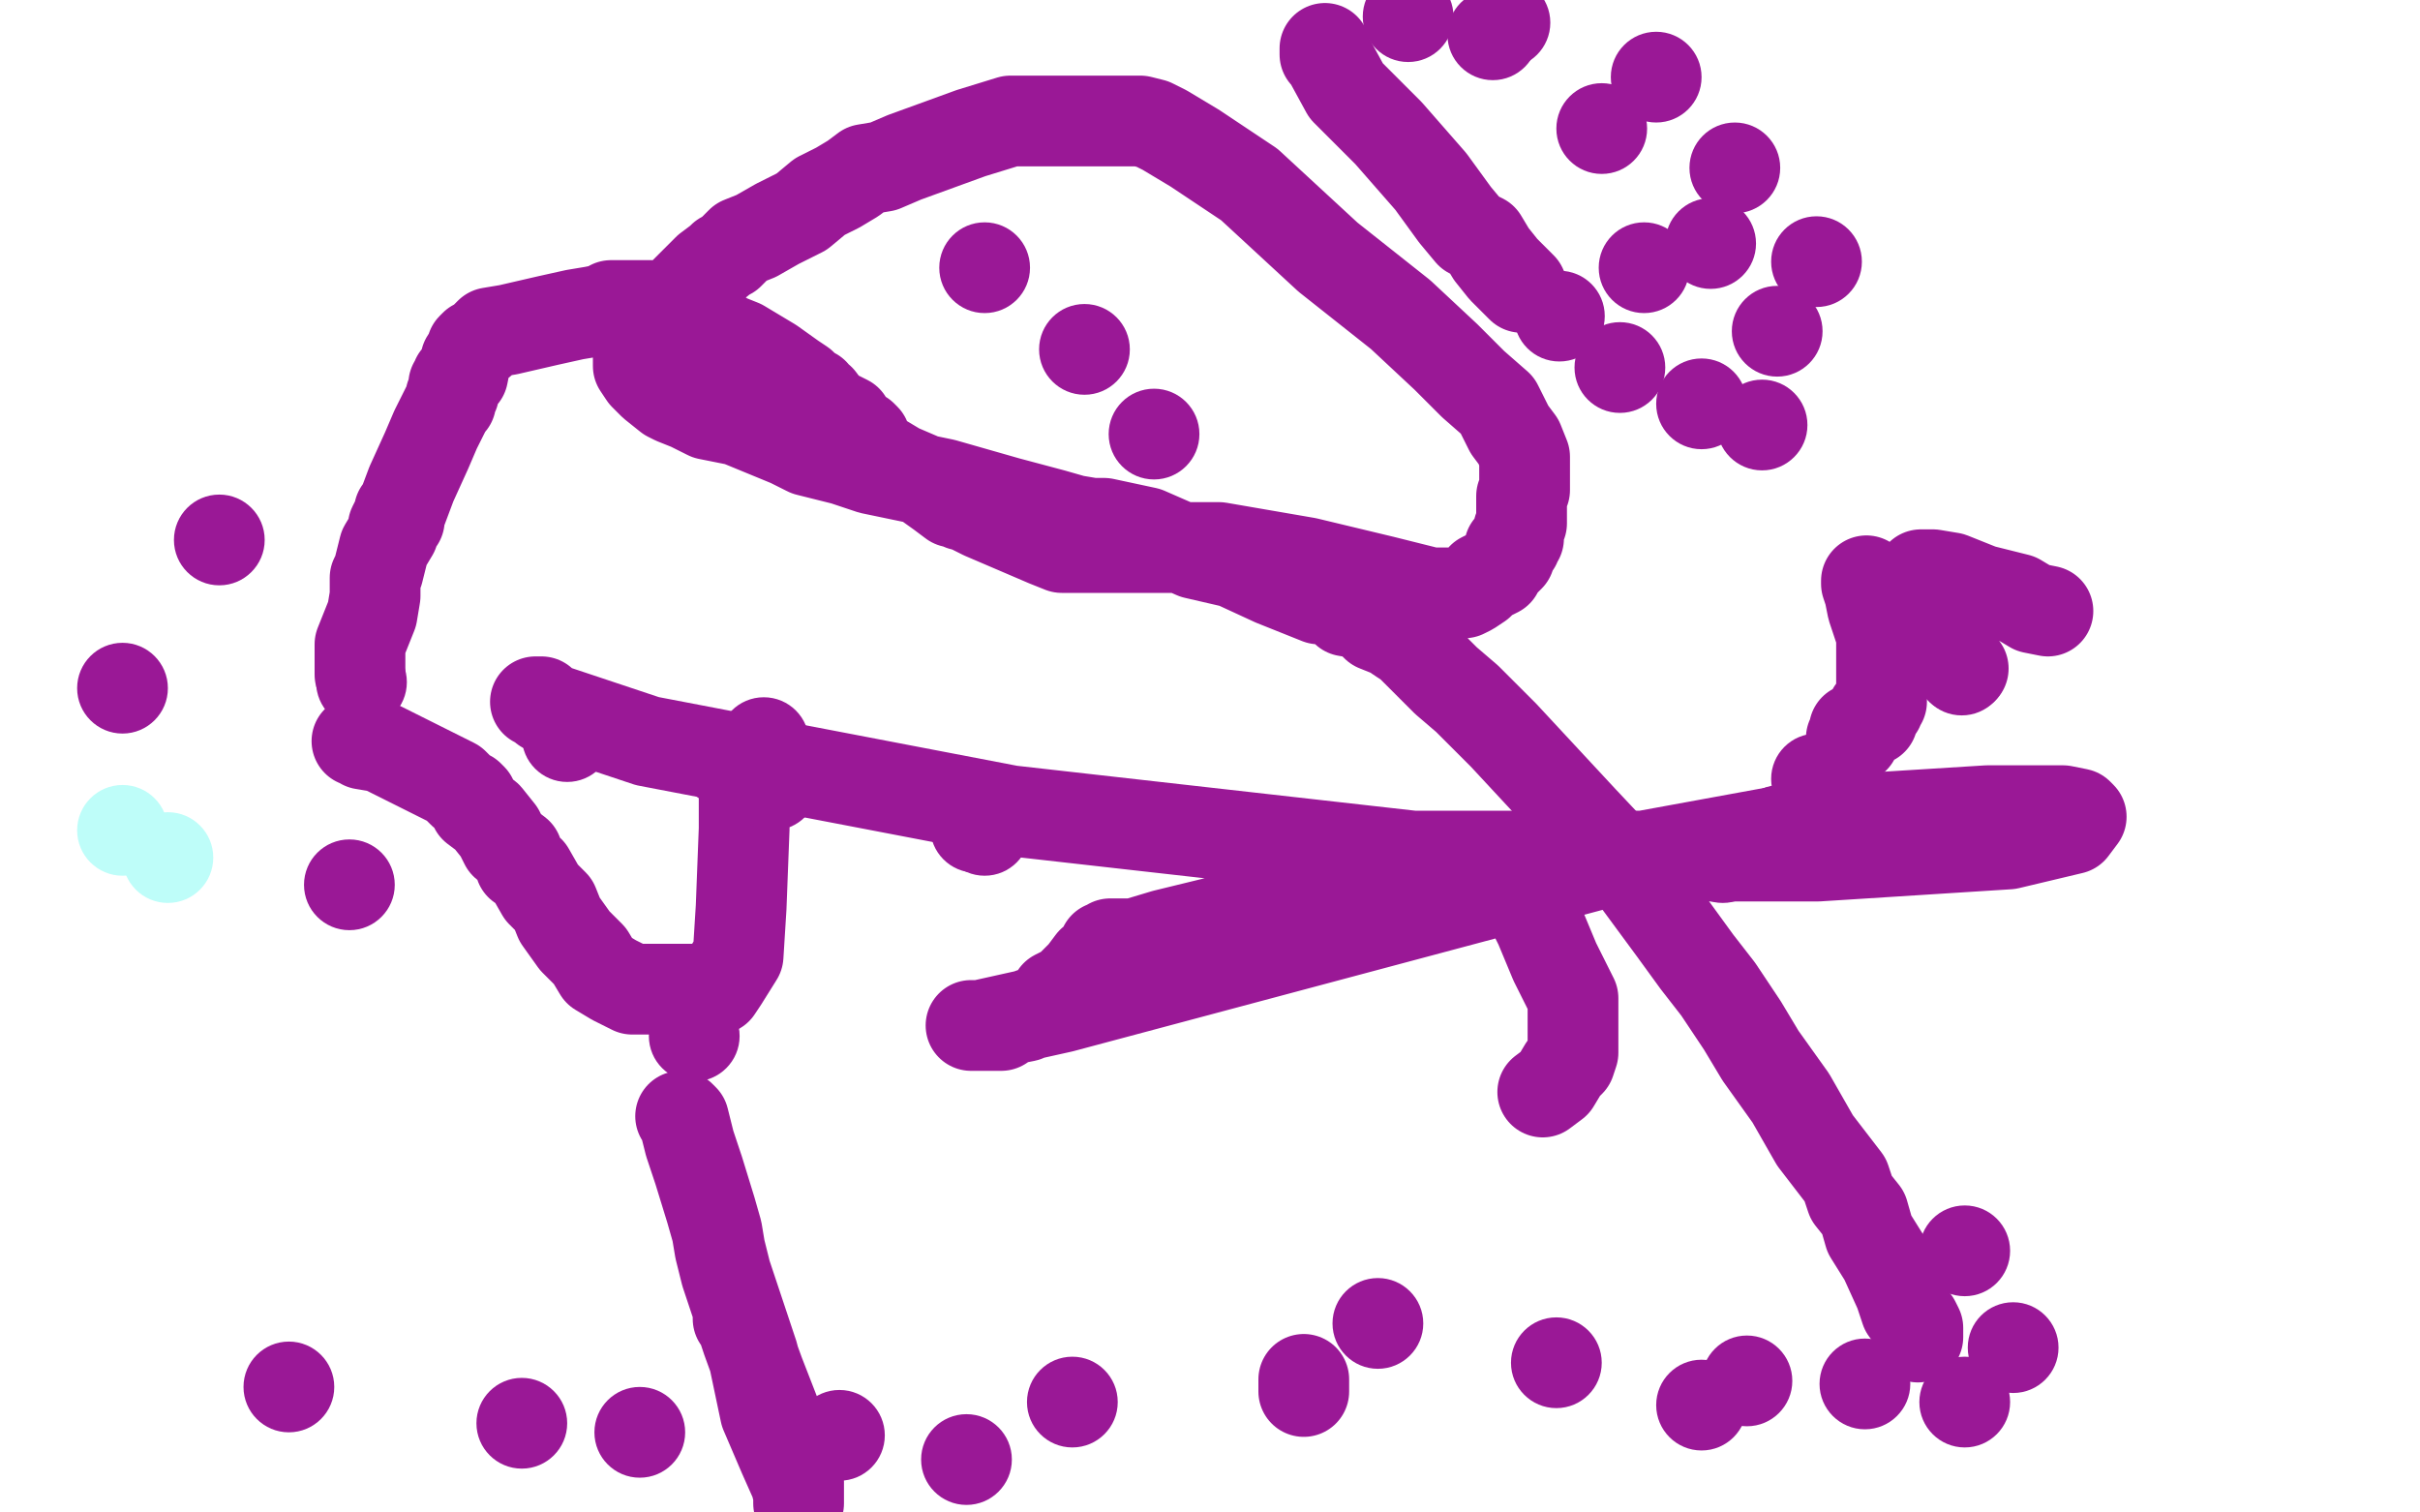 <?xml version="1.0" standalone="no"?>
<!DOCTYPE svg PUBLIC "-//W3C//DTD SVG 1.1//EN"
"http://www.w3.org/Graphics/SVG/1.1/DTD/svg11.dtd">

<svg width="800" height="500" version="1.1" xmlns="http://www.w3.org/2000/svg" xmlns:xlink="http://www.w3.org/1999/xlink" style="stroke-antialiasing: false"><desc>This SVG has been created on https://colorillo.com/</desc><rect x='0' y='0' width='800' height='500' style='fill: rgb(255,255,255); stroke-width:0' /><circle cx="40.5" cy="274.5" r="15" style="fill: #befdf9; stroke-antialiasing: false; stroke-antialias: 0; opacity: 1.0"/>
<circle cx="55.5" cy="283.5" r="15" style="fill: #befdf9; stroke-antialiasing: false; stroke-antialias: 0; opacity: 1.0"/>
<circle cx="72.5" cy="178.5" r="15" style="fill: #9a1896; stroke-antialiasing: false; stroke-antialias: 0; opacity: 1.0"/>
<circle cx="40.5" cy="227.5" r="15" style="fill: #9a1896; stroke-antialiasing: false; stroke-antialias: 0; opacity: 1.0"/>
<circle cx="115.5" cy="292.5" r="15" style="fill: #9a1896; stroke-antialiasing: false; stroke-antialias: 0; opacity: 1.0"/>
<polyline points="118,245 119,245 119,245 120,246 120,246 126,247 126,247 136,252 136,252 142,255 142,255 148,258 148,258 150,259 150,259 153,262 155,263 156,264 157,267 161,270 165,275 167,279 171,282 172,286 175,288 179,295 183,299 185,304 190,311 195,316 198,321 203,324 209,327 222,327 231,327 237,327 239,324 244,316 245,300 246,274 246,264 246,259 246,257 246,255 246,253" style="fill: none; stroke: #9a1896; stroke-width: 30; stroke-linejoin: round; stroke-linecap: round; stroke-antialiasing: false; stroke-antialias: 0; opacity: 1.0"/>
<circle cx="239.5" cy="251.5" r="15" style="fill: #9a1896; stroke-antialiasing: false; stroke-antialias: 0; opacity: 1.0"/>
<circle cx="119.5" cy="225.5" r="15" style="fill: #9a1896; stroke-antialiasing: false; stroke-antialias: 0; opacity: 1.0"/>
<polyline points="119,223 119,222 119,222 119,221 119,221 119,220 119,220 119,219 119,219 119,213 123,203 124,197 124,193 124,191 125,189 127,181 130,176 130,174 131,172 132,172 132,169 133,168 136,160 141,149 144,142 148,134 149,133 149,131 150,130 150,128 150,127 151,126 151,125 153,124 154,119 156,116 156,115 157,114 159,113 162,110 168,109 181,106 190,104 196,103 201,102 202,101 204,101 208,101 215,101 225,103 234,108 240,112 245,114 255,120 262,125 265,127 268,130 269,130 269,131 269,132 271,132 274,136 280,139 282,143 285,144 286,145 286,146 286,148 286,149 287,149 288,150 292,152 297,155 304,158 311,163 315,166 317,166 318,167 319,167 321,168 325,170 339,176 346,179 351,181 353,181 355,181 357,181 358,181 359,181 361,181 366,181 377,181 403,181 432,186 457,192 473,196 477,196 479,196 480,196 483,196 484,196 486,195 489,193 490,191 492,190 493,190 495,189 496,187 497,186 498,185 499,184 499,181 501,180 501,179 502,178 502,175 503,173 503,170 503,167 503,164 504,162 504,161 504,158 504,157 504,156 504,155 504,151 502,146 499,142 495,134 487,127 484,124 478,118 463,104 439,85 413,61 395,49 385,43 383,42 381,41 377,40 370,40 361,40 349,40 334,40 321,44 310,48 299,52 292,55 286,56 282,59 277,62 271,65 265,70 257,74 250,78 245,80 241,84 239,85 238,86 234,89 232,91 228,95 225,98 223,100 221,101 219,106 216,108 214,112 213,114 211,116 211,118 211,119 211,121 213,124 216,127 221,131 223,132 228,134 234,137 244,139 261,146 267,149 271,150 275,151 279,152 288,155 312,160 333,166 348,170 355,172 361,173 365,173 379,176 395,183 408,186 421,192 431,196 436,198 441,198 443,199 445,202 451,203 455,207 460,209 466,213 472,219 478,225 485,231 497,243 510,257 523,271 539,288 553,307 561,318 568,327 576,339 582,349 592,363 600,377 610,390 612,396 616,401 618,408 623,416 628,427 630,433 633,437 634,439 634,442" style="fill: none; stroke: #9a1896; stroke-width: 30; stroke-linejoin: round; stroke-linecap: round; stroke-antialiasing: false; stroke-antialias: 0; opacity: 1.0"/>
<circle cx="255.5" cy="259.5" r="15" style="fill: #9a1896; stroke-antialiasing: false; stroke-antialias: 0; opacity: 1.0"/>
<circle cx="258.5" cy="253.5" r="15" style="fill: #9a1896; stroke-antialiasing: false; stroke-antialias: 0; opacity: 1.0"/>
<circle cx="252.5" cy="245.5" r="15" style="fill: #9a1896; stroke-antialiasing: false; stroke-antialias: 0; opacity: 1.0"/>
<circle cx="187.5" cy="243.5" r="15" style="fill: #9a1896; stroke-antialiasing: false; stroke-antialias: 0; opacity: 1.0"/>
<circle cx="358.5" cy="115.5" r="15" style="fill: #9a1896; stroke-antialiasing: false; stroke-antialias: 0; opacity: 1.0"/>
<circle cx="325.5" cy="88.5" r="15" style="fill: #9a1896; stroke-antialiasing: false; stroke-antialias: 0; opacity: 1.0"/>
<polyline points="438,16 438,17 438,17 438,18 438,18 439,19 439,19 445,30 445,30 459,44 459,44 473,60 473,60 481,71 481,71 486,77 490,79 493,84 497,89 503,95" style="fill: none; stroke: #9a1896; stroke-width: 30; stroke-linejoin: round; stroke-linecap: round; stroke-antialiasing: false; stroke-antialias: 0; opacity: 1.0"/>
<circle cx="535.5" cy="121.5" r="15" style="fill: #9a1896; stroke-antialiasing: false; stroke-antialias: 0; opacity: 1.0"/>
<circle cx="515.5" cy="104.5" r="15" style="fill: #9a1896; stroke-antialiasing: false; stroke-antialias: 0; opacity: 1.0"/>
<circle cx="562.5" cy="133.5" r="15" style="fill: #9a1896; stroke-antialiasing: false; stroke-antialias: 0; opacity: 1.0"/>
<circle cx="582.5" cy="140.5" r="15" style="fill: #9a1896; stroke-antialiasing: false; stroke-antialias: 0; opacity: 1.0"/>
<circle cx="600.5" cy="86.5" r="15" style="fill: #9a1896; stroke-antialiasing: false; stroke-antialias: 0; opacity: 1.0"/>
<circle cx="587.5" cy="109.5" r="15" style="fill: #9a1896; stroke-antialiasing: false; stroke-antialias: 0; opacity: 1.0"/>
<circle cx="573.5" cy="55.5" r="15" style="fill: #9a1896; stroke-antialiasing: false; stroke-antialias: 0; opacity: 1.0"/>
<circle cx="465.5" cy="5.5" r="15" style="fill: #9a1896; stroke-antialiasing: false; stroke-antialias: 0; opacity: 1.0"/>
<circle cx="547.5" cy="25.5" r="15" style="fill: #9a1896; stroke-antialiasing: false; stroke-antialias: 0; opacity: 1.0"/>
<circle cx="497.5" cy="7.5" r="15" style="fill: #9a1896; stroke-antialiasing: false; stroke-antialias: 0; opacity: 1.0"/>
<circle cx="543.5" cy="88.5" r="15" style="fill: #9a1896; stroke-antialiasing: false; stroke-antialias: 0; opacity: 1.0"/>
<circle cx="529.5" cy="42.5" r="15" style="fill: #9a1896; stroke-antialiasing: false; stroke-antialias: 0; opacity: 1.0"/>
<circle cx="493.5" cy="11.5" r="15" style="fill: #9a1896; stroke-antialiasing: false; stroke-antialias: 0; opacity: 1.0"/>
<circle cx="565.5" cy="80.5" r="15" style="fill: #9a1896; stroke-antialiasing: false; stroke-antialias: 0; opacity: 1.0"/>
<circle cx="665.5" cy="445.5" r="15" style="fill: #9a1896; stroke-antialiasing: false; stroke-antialias: 0; opacity: 1.0"/>
<circle cx="649.5" cy="463.5" r="15" style="fill: #9a1896; stroke-antialiasing: false; stroke-antialias: 0; opacity: 1.0"/>
<circle cx="649.5" cy="413.5" r="15" style="fill: #9a1896; stroke-antialiasing: false; stroke-antialias: 0; opacity: 1.0"/>
<circle cx="420.5" cy="285.5" r="15" style="fill: #9a1896; stroke-antialiasing: false; stroke-antialias: 0; opacity: 1.0"/>
<circle cx="325.5" cy="274.5" r="15" style="fill: #9a1896; stroke-antialiasing: false; stroke-antialias: 0; opacity: 1.0"/>
<circle cx="455.5" cy="437.5" r="15" style="fill: #9a1896; stroke-antialiasing: false; stroke-antialias: 0; opacity: 1.0"/>
<circle cx="616.5" cy="457.5" r="15" style="fill: #9a1896; stroke-antialiasing: false; stroke-antialias: 0; opacity: 1.0"/>
<circle cx="577.5" cy="456.5" r="15" style="fill: #9a1896; stroke-antialiasing: false; stroke-antialias: 0; opacity: 1.0"/>
<circle cx="562.5" cy="464.5" r="15" style="fill: #9a1896; stroke-antialiasing: false; stroke-antialias: 0; opacity: 1.0"/>
<circle cx="514.5" cy="450.5" r="15" style="fill: #9a1896; stroke-antialiasing: false; stroke-antialias: 0; opacity: 1.0"/>
<polyline points="431,456 431,457 431,457 431,460 431,460 431,456 431,456" style="fill: none; stroke: #9a1896; stroke-width: 30; stroke-linejoin: round; stroke-linecap: round; stroke-antialiasing: false; stroke-antialias: 0; opacity: 1.0"/>
<circle cx="354.5" cy="463.5" r="15" style="fill: #9a1896; stroke-antialiasing: false; stroke-antialias: 0; opacity: 1.0"/>
<circle cx="319.5" cy="482.5" r="15" style="fill: #9a1896; stroke-antialiasing: false; stroke-antialias: 0; opacity: 1.0"/>
<circle cx="277.5" cy="474.5" r="15" style="fill: #9a1896; stroke-antialiasing: false; stroke-antialias: 0; opacity: 1.0"/>
<circle cx="255.5" cy="470.5" r="15" style="fill: #9a1896; stroke-antialiasing: false; stroke-antialias: 0; opacity: 1.0"/>
<circle cx="211.5" cy="473.5" r="15" style="fill: #9a1896; stroke-antialiasing: false; stroke-antialias: 0; opacity: 1.0"/>
<circle cx="172.5" cy="470.5" r="15" style="fill: #9a1896; stroke-antialiasing: false; stroke-antialias: 0; opacity: 1.0"/>
<circle cx="95.5" cy="458.5" r="15" style="fill: #9a1896; stroke-antialiasing: false; stroke-antialias: 0; opacity: 1.0"/>
<circle cx="229.5" cy="342.5" r="15" style="fill: #9a1896; stroke-antialiasing: false; stroke-antialias: 0; opacity: 1.0"/>
<polyline points="225,369 226,370 226,370 228,378 228,378 231,387 231,387 235,400 235,400 237,407 237,407 238,413 238,413 240,421 240,421 243,430 249,448 253,467 259,481 263,490 264,494 264,497 264,496 264,494 264,493 264,492 264,490 258,472 251,454 247,443 245,437 244,436 244,434 244,433" style="fill: none; stroke: #9a1896; stroke-width: 30; stroke-linejoin: round; stroke-linecap: round; stroke-antialiasing: false; stroke-antialias: 0; opacity: 1.0"/>
<circle cx="569.5" cy="283.5" r="15" style="fill: #9a1896; stroke-antialiasing: false; stroke-antialias: 0; opacity: 1.0"/>
<circle cx="588.5" cy="274.5" r="15" style="fill: #9a1896; stroke-antialiasing: false; stroke-antialias: 0; opacity: 1.0"/>
<circle cx="600.5" cy="257.5" r="15" style="fill: #9a1896; stroke-antialiasing: false; stroke-antialias: 0; opacity: 1.0"/>
<polyline points="612,244 613,244 613,244 613,243 613,243 613,241 613,241 616,240 616,239 617,238 618,238 619,238 619,237 619,235 621,234 621,233 622,232 622,227 622,220 622,210 619,201 618,196 617,193 617,192 618,193 619,195 621,196 622,198 623,198 624,199 624,201 625,201 627,201 627,202 629,203 629,204 630,204 631,204 633,204 631,204 630,204 630,203 628,202 628,201 625,199 625,198 625,197 627,196 633,195 639,195 640,195 641,195 642,195 643,195 645,195 648,195 651,195 652,196 652,197 653,197 652,196 651,195 649,195 647,195 647,193 646,193 645,192 641,192 639,191 636,191 635,190 639,190 645,191 655,195 667,198 672,201 677,202" style="fill: none; stroke: #9a1896; stroke-width: 30; stroke-linejoin: round; stroke-linecap: round; stroke-antialiasing: false; stroke-antialias: 0; opacity: 1.0"/>
<circle cx="322.5" cy="273.5" r="15" style="fill: #9a1896; stroke-antialiasing: false; stroke-antialias: 0; opacity: 1.0"/>
<circle cx="381.5" cy="143.5" r="15" style="fill: #9a1896; stroke-antialiasing: false; stroke-antialias: 0; opacity: 1.0"/>
<circle cx="648.5" cy="221.5" r="15" style="fill: #9a1896; stroke-antialiasing: false; stroke-antialias: 0; opacity: 1.0"/>
<polyline points="647,219 648,221 648,221 649,221 649,221 648,221" style="fill: none; stroke: #9a1896; stroke-width: 30; stroke-linejoin: round; stroke-linecap: round; stroke-antialiasing: false; stroke-antialias: 0; opacity: 1.0"/>
<polyline points="510,361 514,358 514,358 517,353 517,353 519,351 519,351 520,348 520,348 520,346 520,346 520,342 520,342 520,330 520,330 514,318 509,306 505,298 504,293 503,291 502,287 499,286 499,285 498,285 497,285 496,285 493,285 492,285 491,285 490,285 489,285 487,285 486,285 484,285 478,286 472,288 469,289 467,289 467,291 465,291 443,297 426,299 385,309 375,312 371,312 370,312 369,312 367,312 367,313 366,313 365,313 365,315 365,316 363,317 361,318 358,322 353,327 349,329 347,333 345,334 341,335 339,336 334,337 331,339 329,339 327,339 325,339 323,339 322,339 321,339 324,339 351,333 527,286 609,271 657,268 682,268 687,269 688,270 685,274 664,279 601,283 467,283 334,268 214,245 190,237 181,234 180,234 180,233 179,232 178,232 177,232" style="fill: none; stroke: #9a1896; stroke-width: 30; stroke-linejoin: round; stroke-linecap: round; stroke-antialiasing: false; stroke-antialias: 0; opacity: 1.0"/>
</svg>
